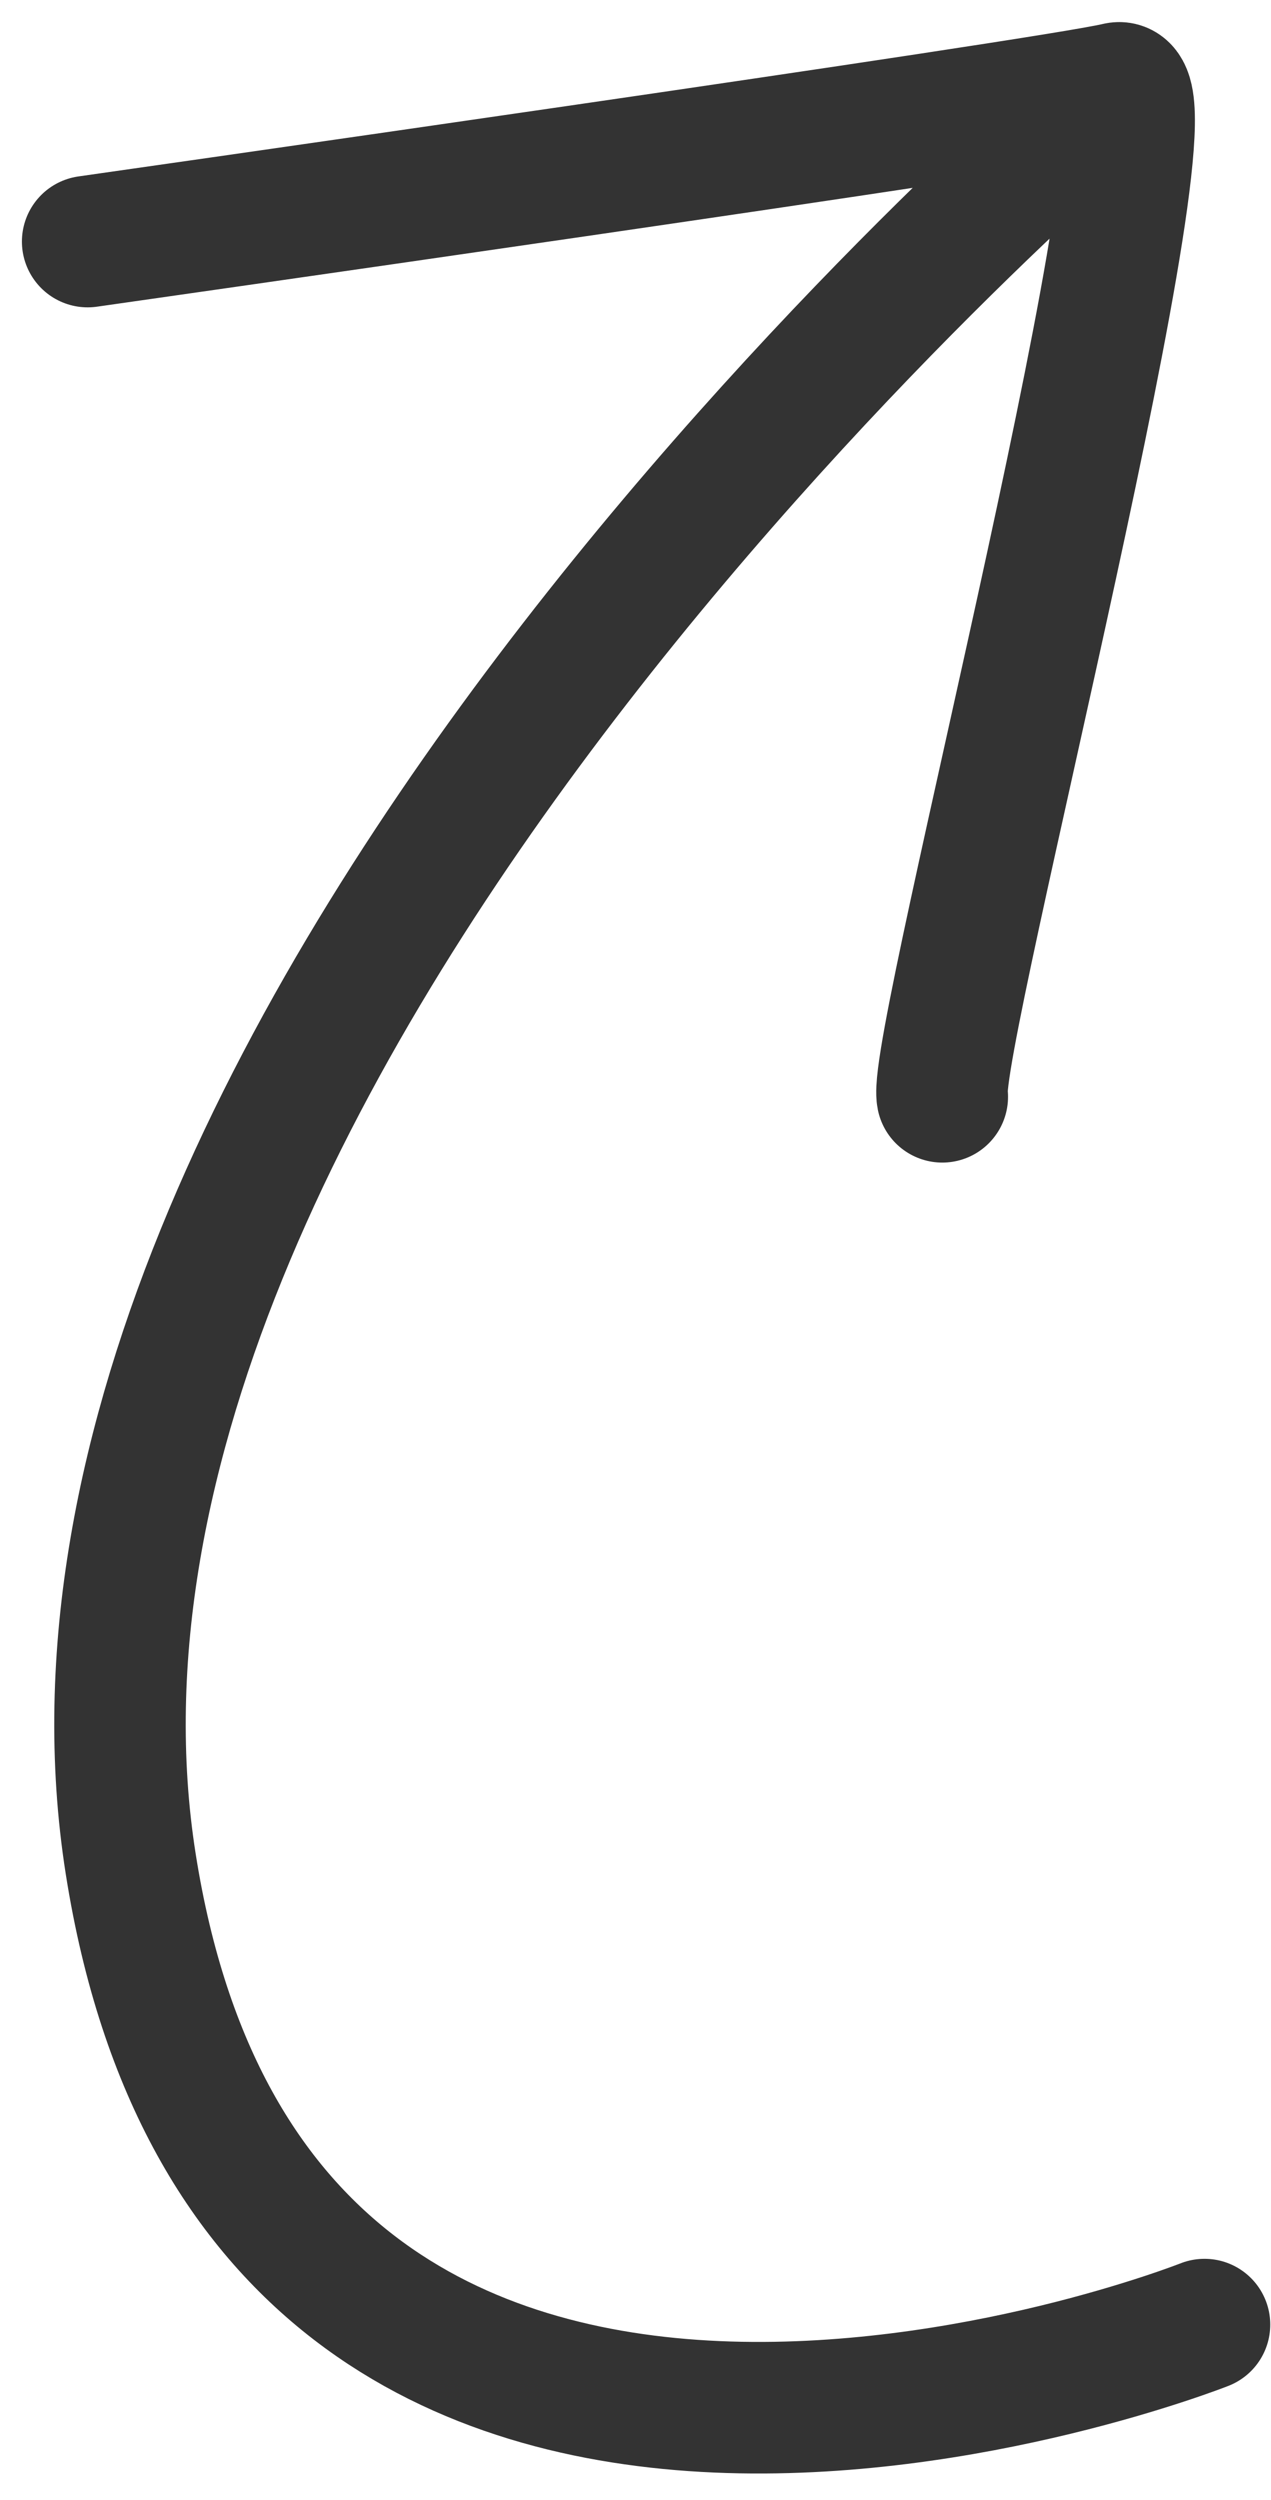 <svg xmlns="http://www.w3.org/2000/svg" width="29" height="57" viewBox="0 0 29 57" fill="none">
  <path opacity="0.8" d="M25.5 2.008C25.5 2.008 -0.017 23.503 2.983 42.503C5.983 61.503 27.483 53.003 27.483 53.003M25.5 2.008C27.05 1.631 21.257 23.787 21.5 25.008M25.5 2.008C23.95 2.385 2 5.508 2 5.508" stroke="black" stroke-width="3" stroke-miterlimit="10" stroke-linecap="round"/>
</svg>